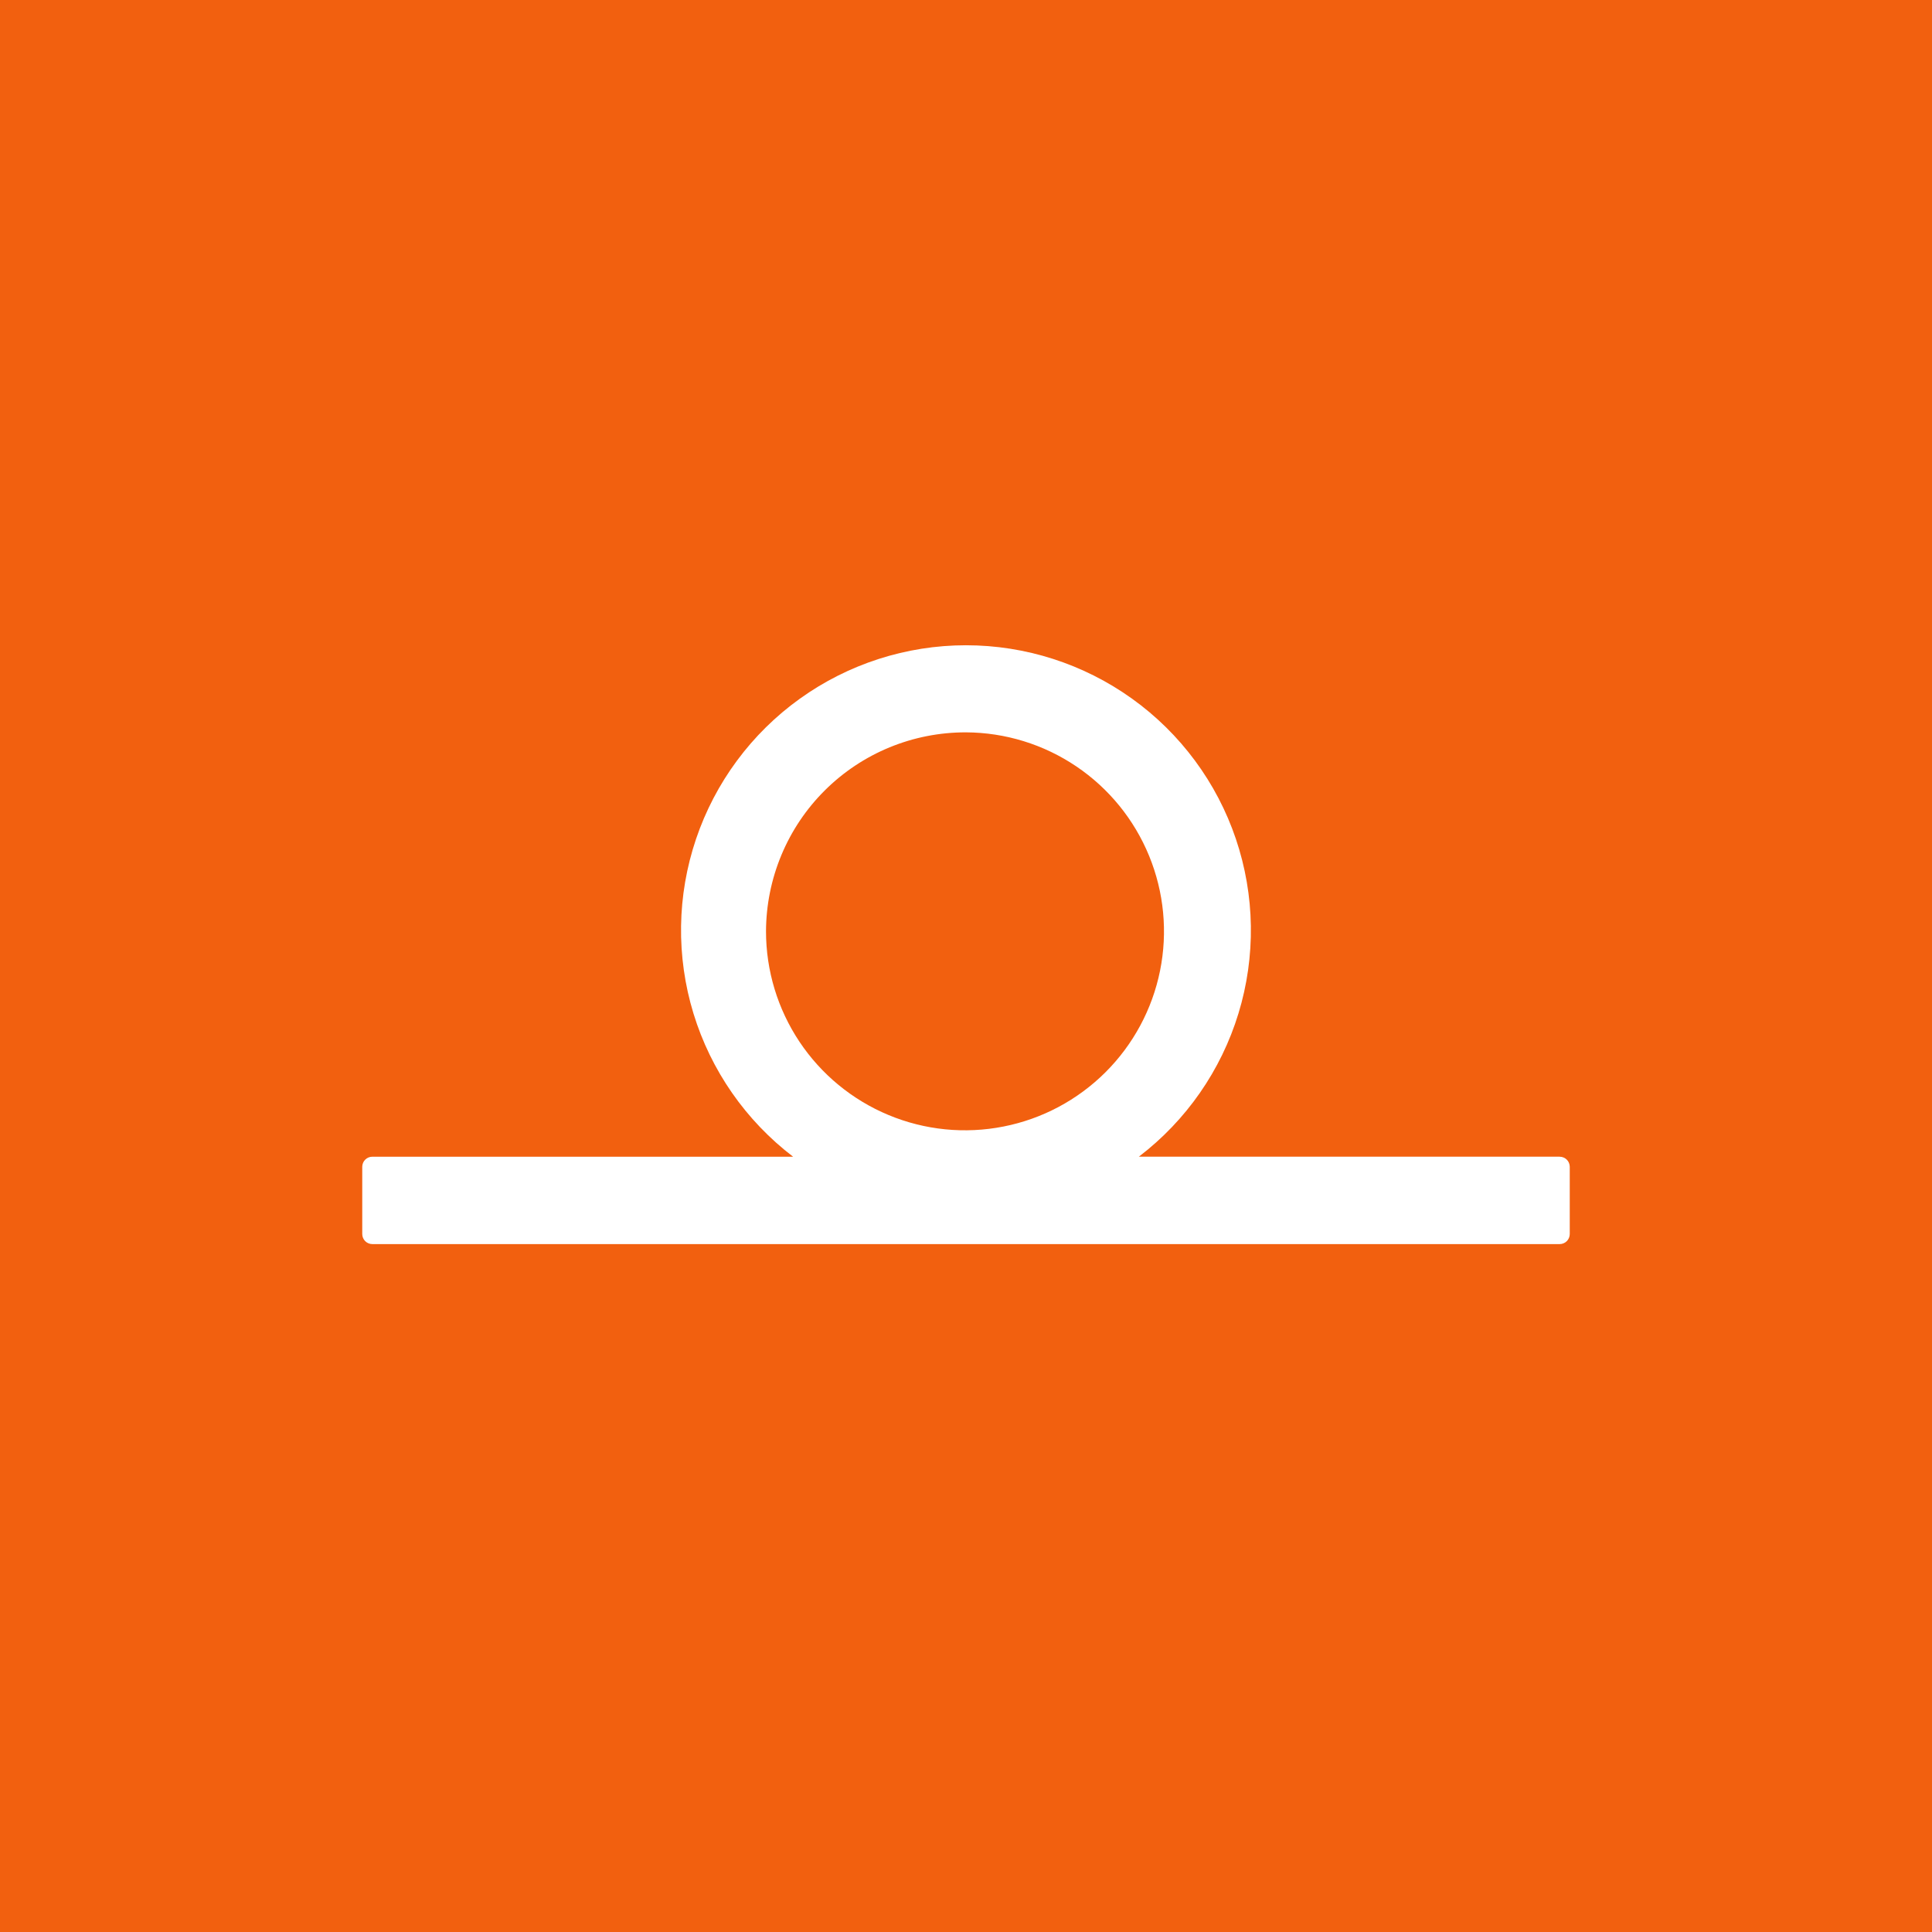 <svg width="64" height="64" viewBox="0 0 64 64" fill="none" xmlns="http://www.w3.org/2000/svg">
<rect width="64" height="64" fill="#F2600F"/>
<path d="M51.667 38.316H37.727C39.296 37.118 40.45 35.458 41.026 33.57C41.603 31.682 41.572 29.66 40.94 27.79C40.308 25.92 39.105 24.295 37.501 23.145C35.896 21.994 33.972 21.375 31.997 21.375C30.023 21.376 28.099 21.995 26.495 23.146C24.891 24.297 23.689 25.923 23.057 27.793C22.425 29.663 22.395 31.685 22.972 33.573C23.549 35.461 24.704 37.12 26.273 38.318H12.333C12.245 38.318 12.16 38.353 12.098 38.415C12.036 38.477 12.001 38.561 12 38.649V40.881C12.001 40.968 12.036 41.053 12.098 41.115C12.16 41.177 12.245 41.212 12.333 41.212H51.667C51.755 41.212 51.84 41.177 51.902 41.115C51.964 41.053 51.999 40.968 52 40.881V38.649C51.999 38.561 51.964 38.477 51.902 38.415C51.84 38.353 51.755 38.318 51.667 38.318V38.316ZM32 24.26C33.302 24.266 34.573 24.658 35.653 25.387C36.733 26.115 37.572 27.147 38.066 28.352C38.56 29.557 38.686 30.881 38.428 32.157C38.17 33.434 37.539 34.605 36.616 35.524C35.693 36.442 34.519 37.067 33.241 37.318C31.963 37.57 30.639 37.438 29.437 36.938C28.234 36.438 27.207 35.593 26.484 34.51C25.761 33.426 25.375 32.153 25.375 30.851C25.378 29.983 25.551 29.125 25.885 28.324C26.219 27.523 26.707 26.795 27.323 26.183C27.938 25.571 28.667 25.086 29.47 24.756C30.273 24.426 31.132 24.258 32 24.26Z" fill="white"/>
</svg>
